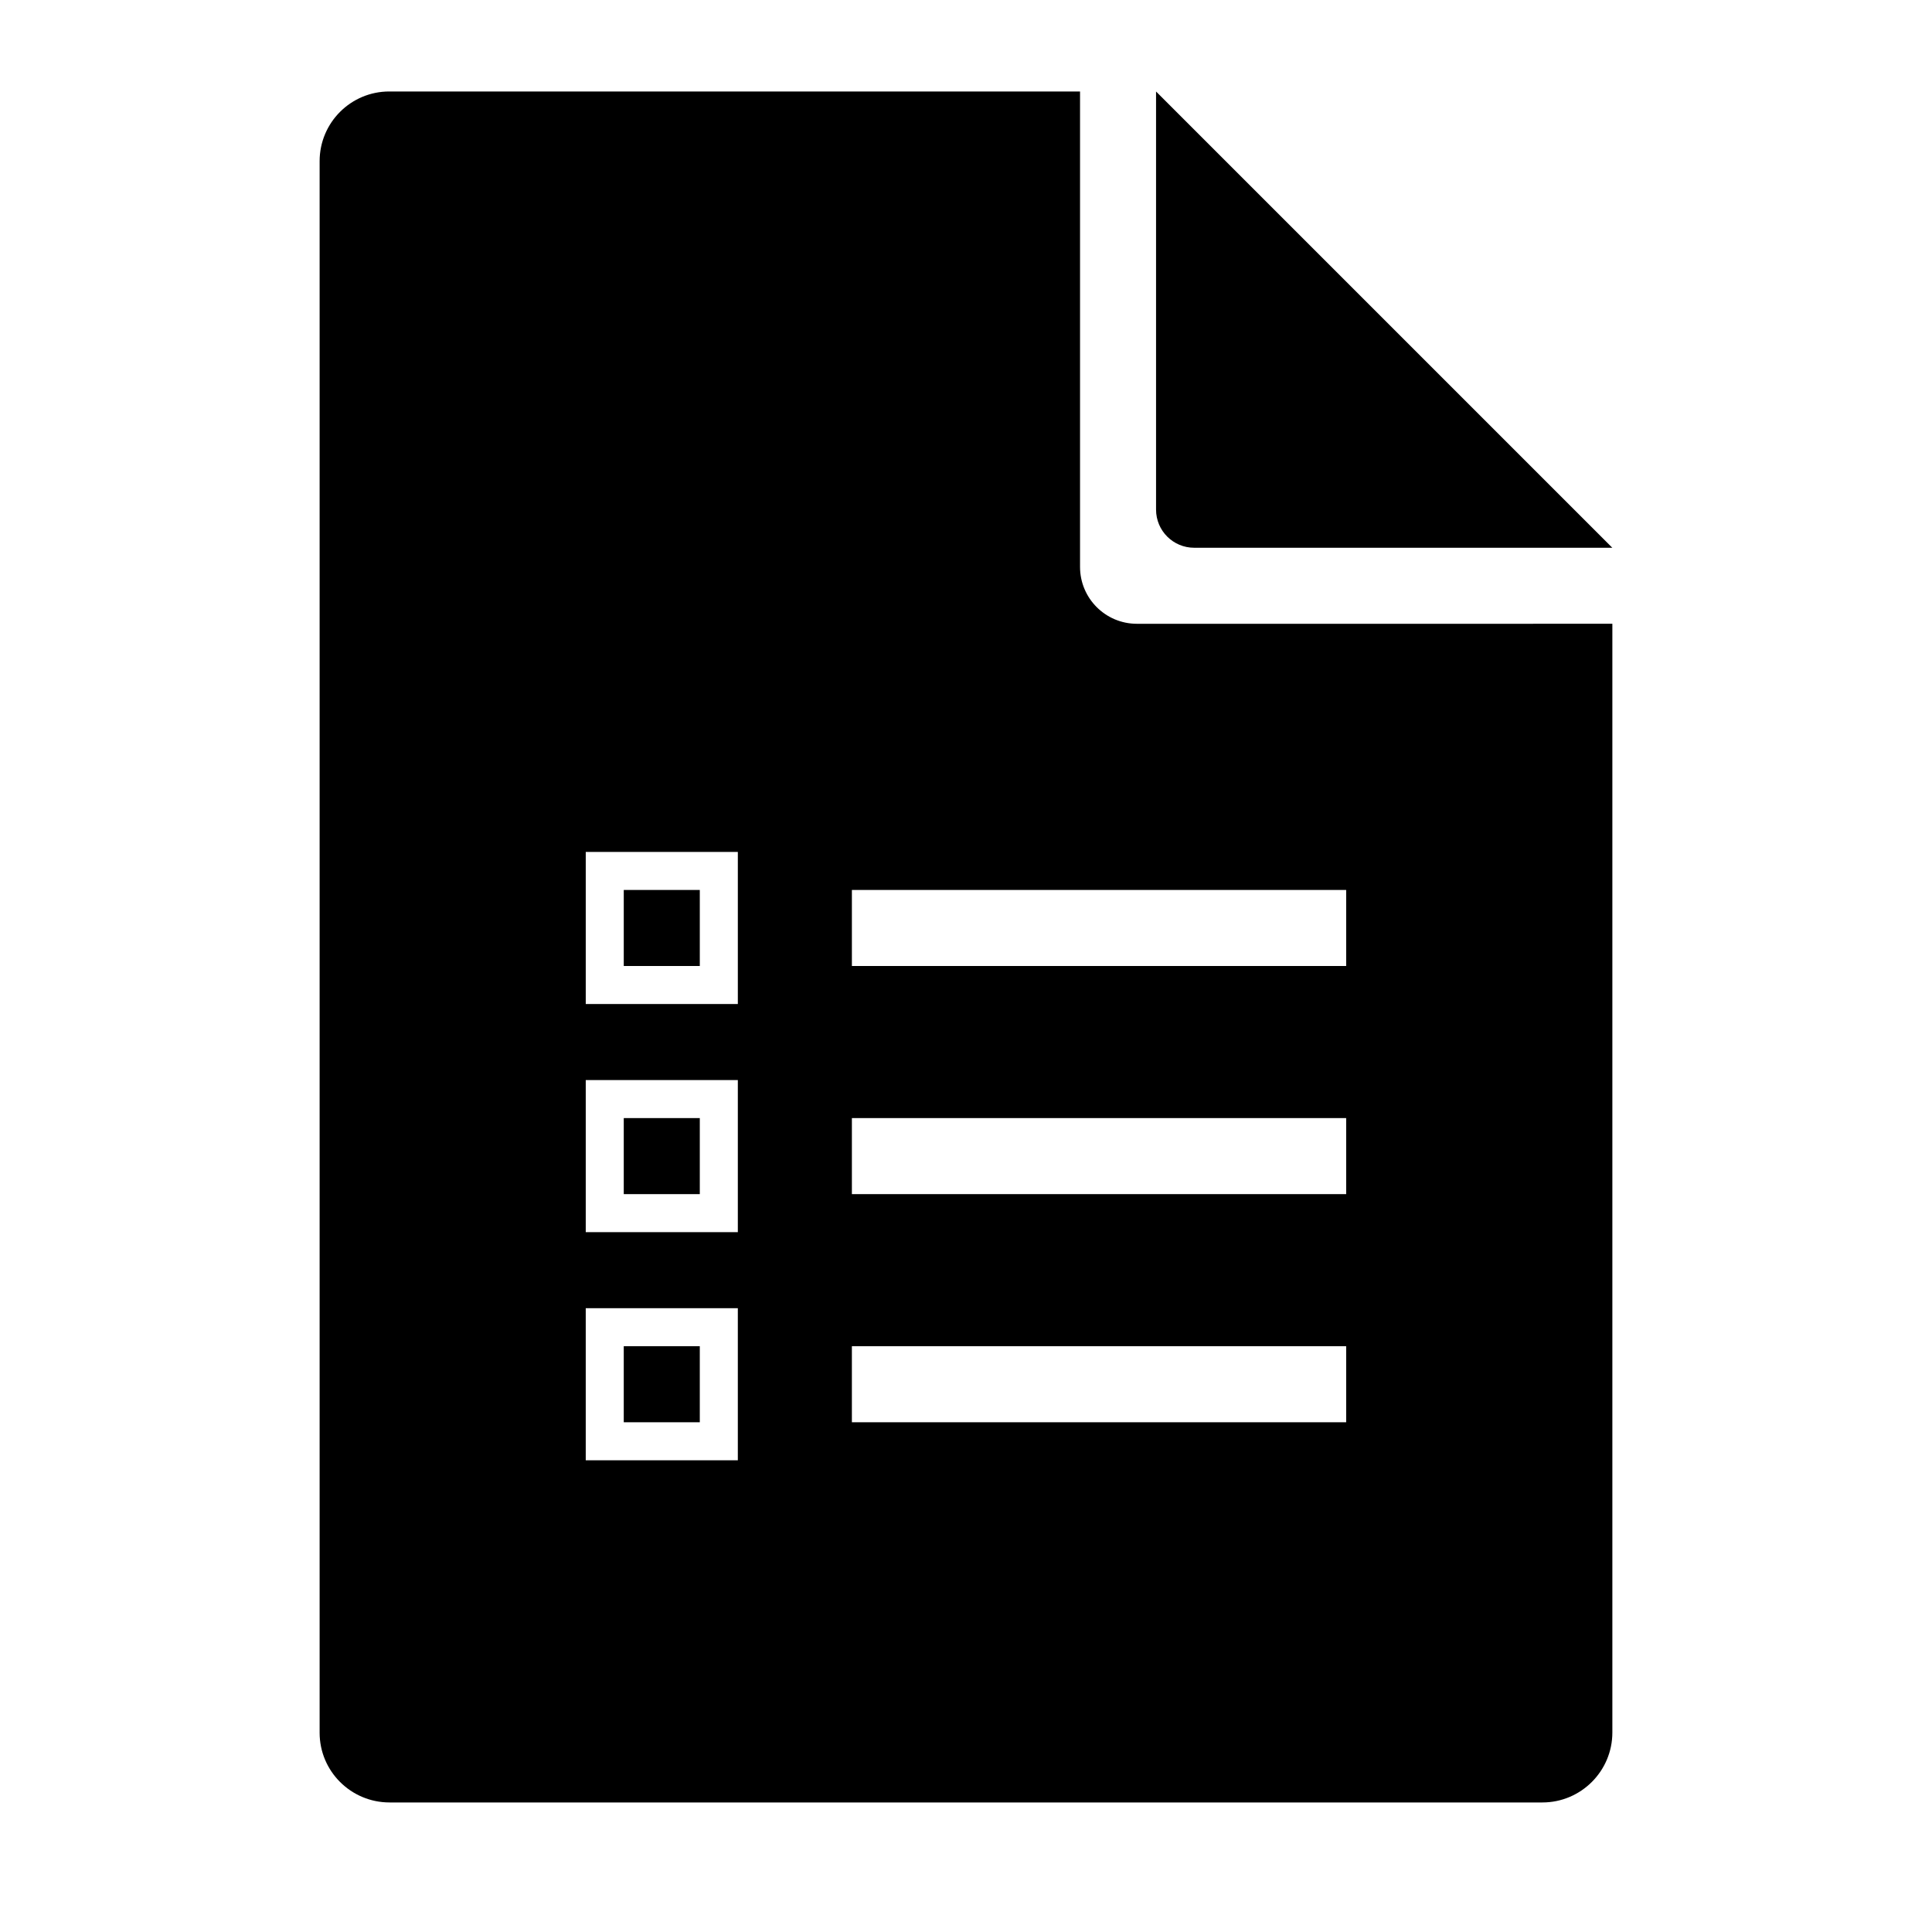 <?xml version="1.0" encoding="UTF-8"?>
<!-- Uploaded to: SVG Repo, www.svgrepo.com, Generator: SVG Repo Mixer Tools -->
<svg fill="#000000" width="800px" height="800px" version="1.1" viewBox="144 144 512 512" xmlns="http://www.w3.org/2000/svg">
 <path d="m445.3 309.31c-8.332 0-15.078-6.75-15.078-15.078v-125.99h-183.05c-10.199 0-18.469 8.258-18.469 18.477v416.47c0 10.207 8.301 18.48 18.539 18.48h305.51c10.238 0 18.539-8.328 18.539-18.531v-293.83zm-146.07 60.457h40.305v40.305h-40.305zm10.074 10.078h20.152v20.152h-20.152zm60.457 0h130.99v20.152h-130.99zm-70.531 50.379h40.305v40.305h-40.305zm10.074 10.078h20.152v20.152h-20.152zm60.457 0h130.99v20.152h-130.99zm-70.531 50.379h40.305v40.305h-40.305zm10.074 10.078h20.152v20.152h-20.152zm60.457 0h130.99v20.152h-130.99zm201.52-211.6h-110.81c-5.578 0-10.102-4.519-10.102-10.102v-110.81z" fill-rule="evenodd"/>
</svg>